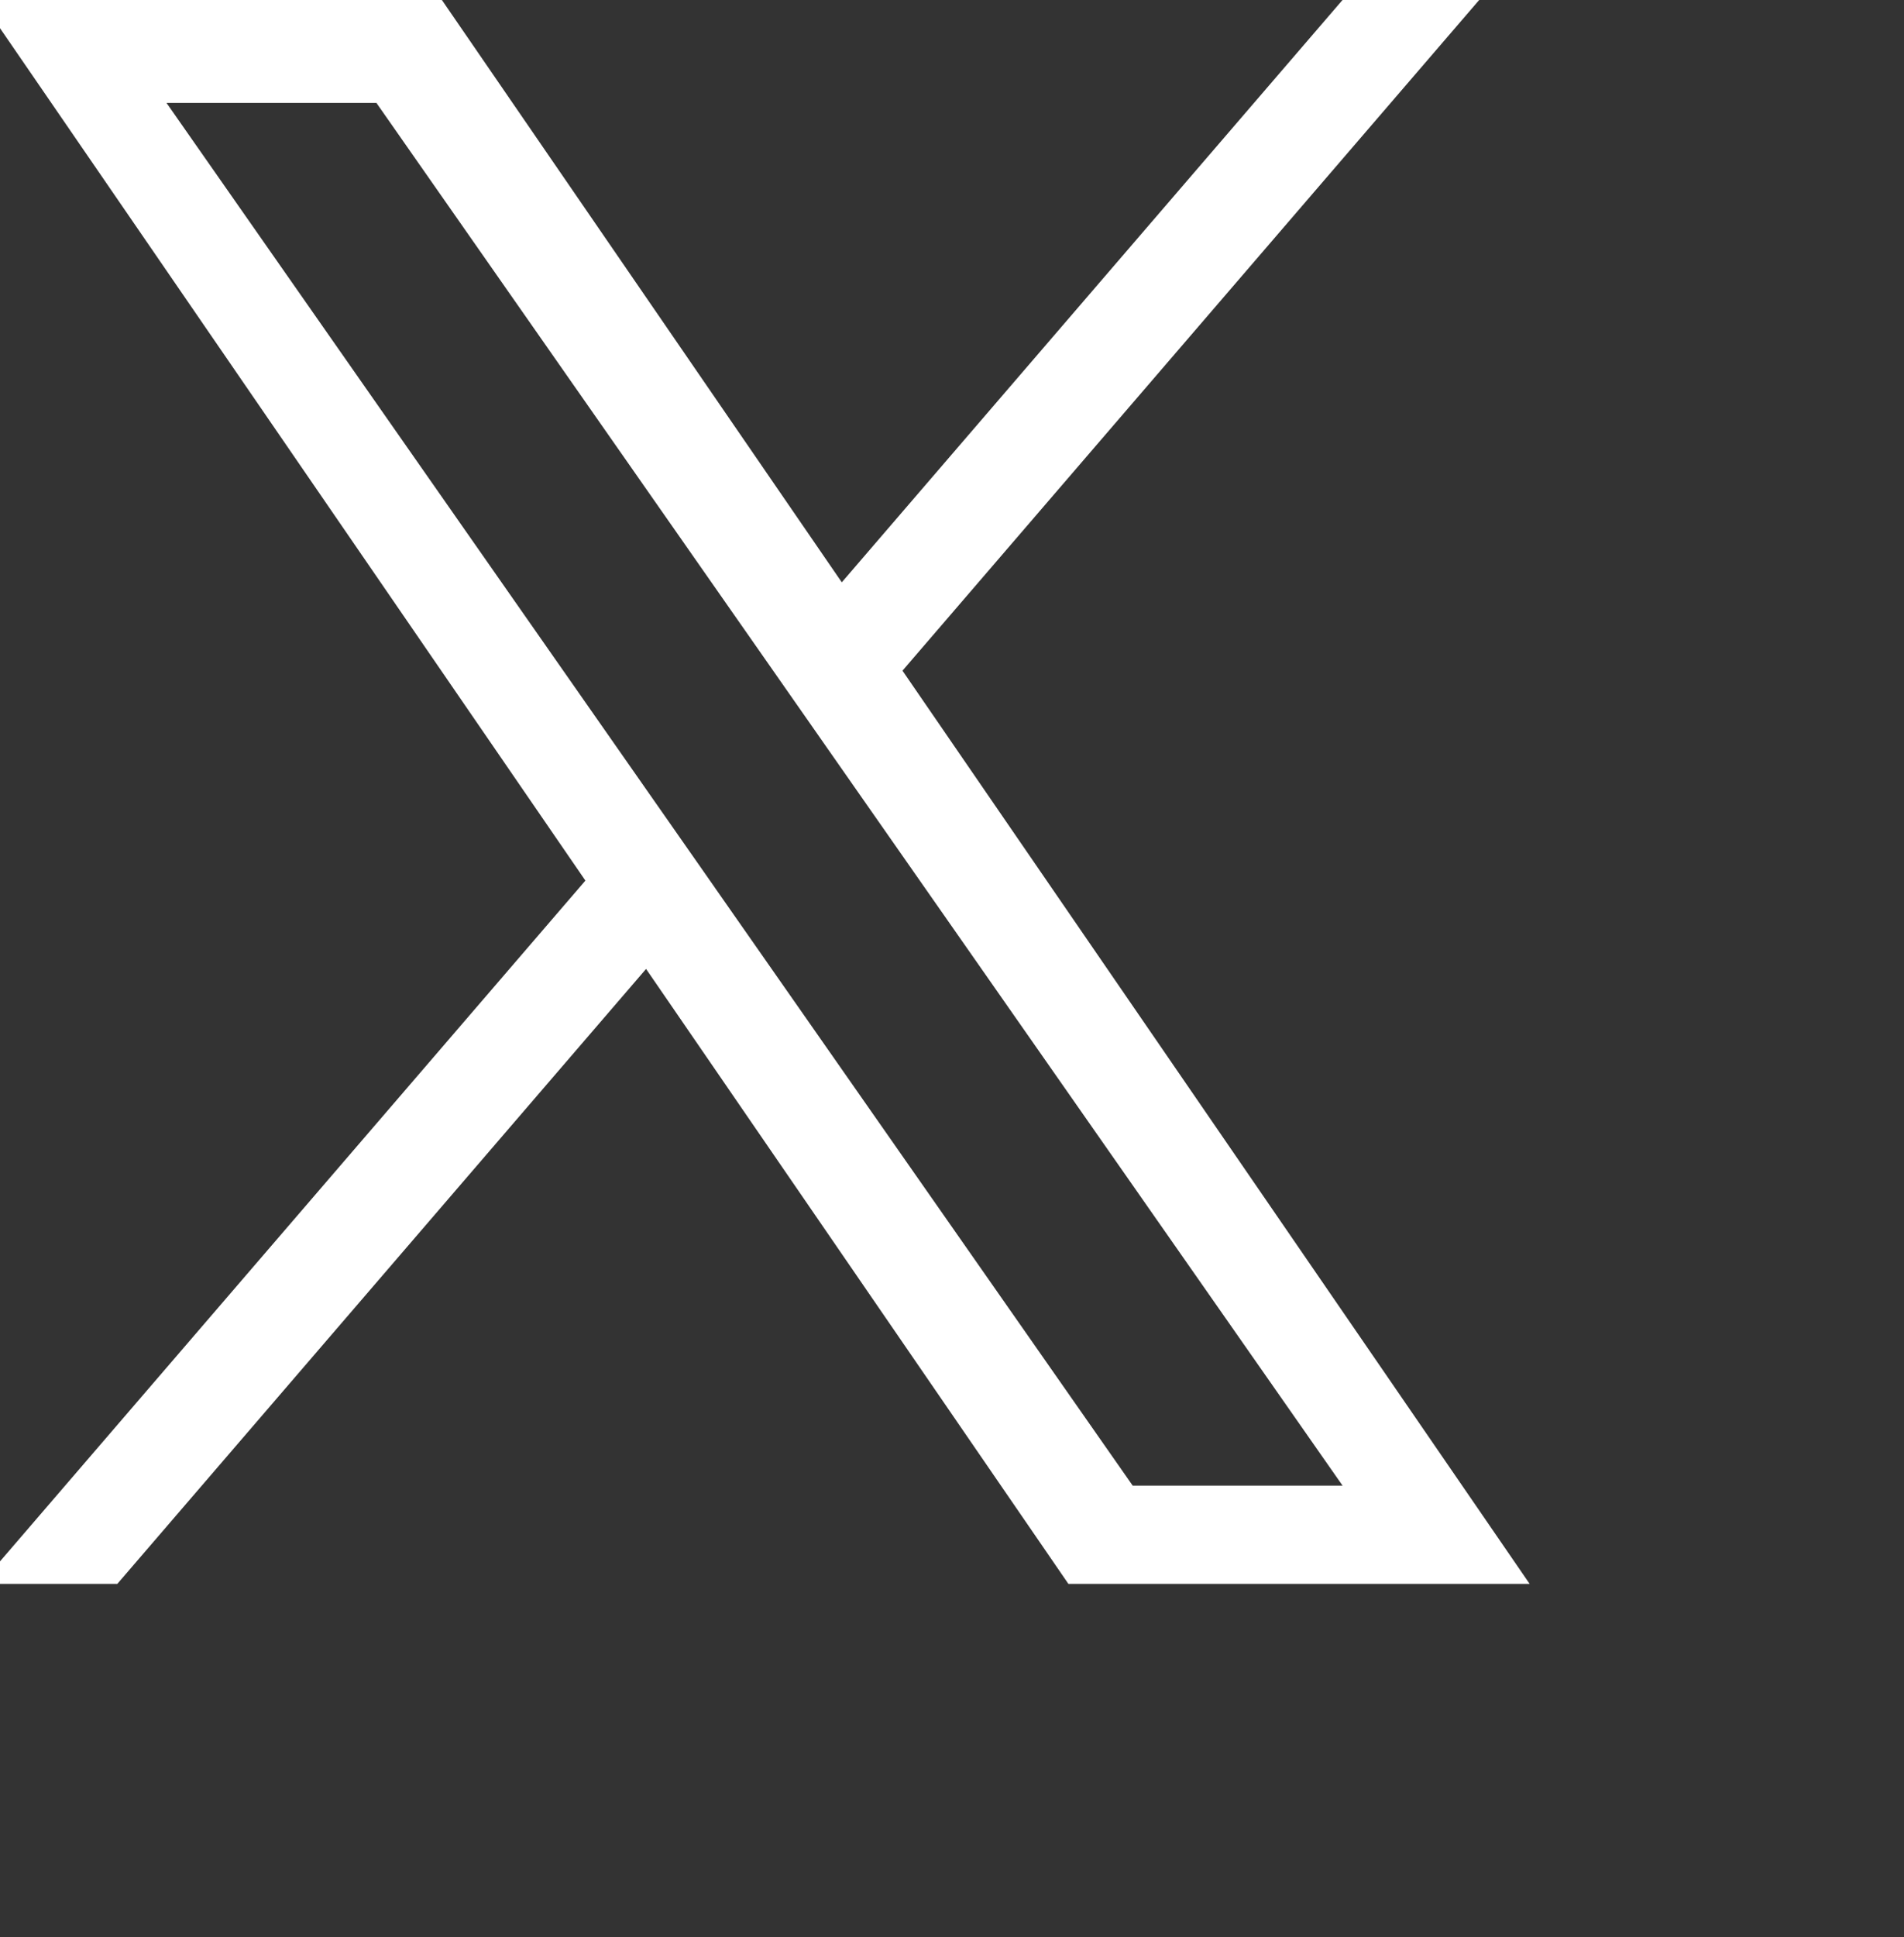 <svg width="59" height="60" viewBox="0 0 59 60" fill="none" xmlns="http://www.w3.org/2000/svg">
<rect x="0" y="0" width="59" height="60" fill="#333333" stroke="none"/>
<g clip-path="url(#clip0_481_503)">
<path d="M27.966 20.771L45.836 0H41.601L26.085 18.035L13.693 0H-0.6L18.14 27.273L-0.6 49.055H3.635L20.02 30.009L33.107 49.055H47.4L27.965 20.771H27.966ZM22.167 27.513L20.268 24.797L5.16 3.188H11.665L23.857 20.627L25.755 23.343L41.603 46.012H35.099L22.167 27.514V27.513Z" fill="white"/>
</g>
<defs>
<clipPath id="clip0_481_503">
<rect width="58.68" height="60" fill="white"/>
</clipPath>
</defs>
</svg>
